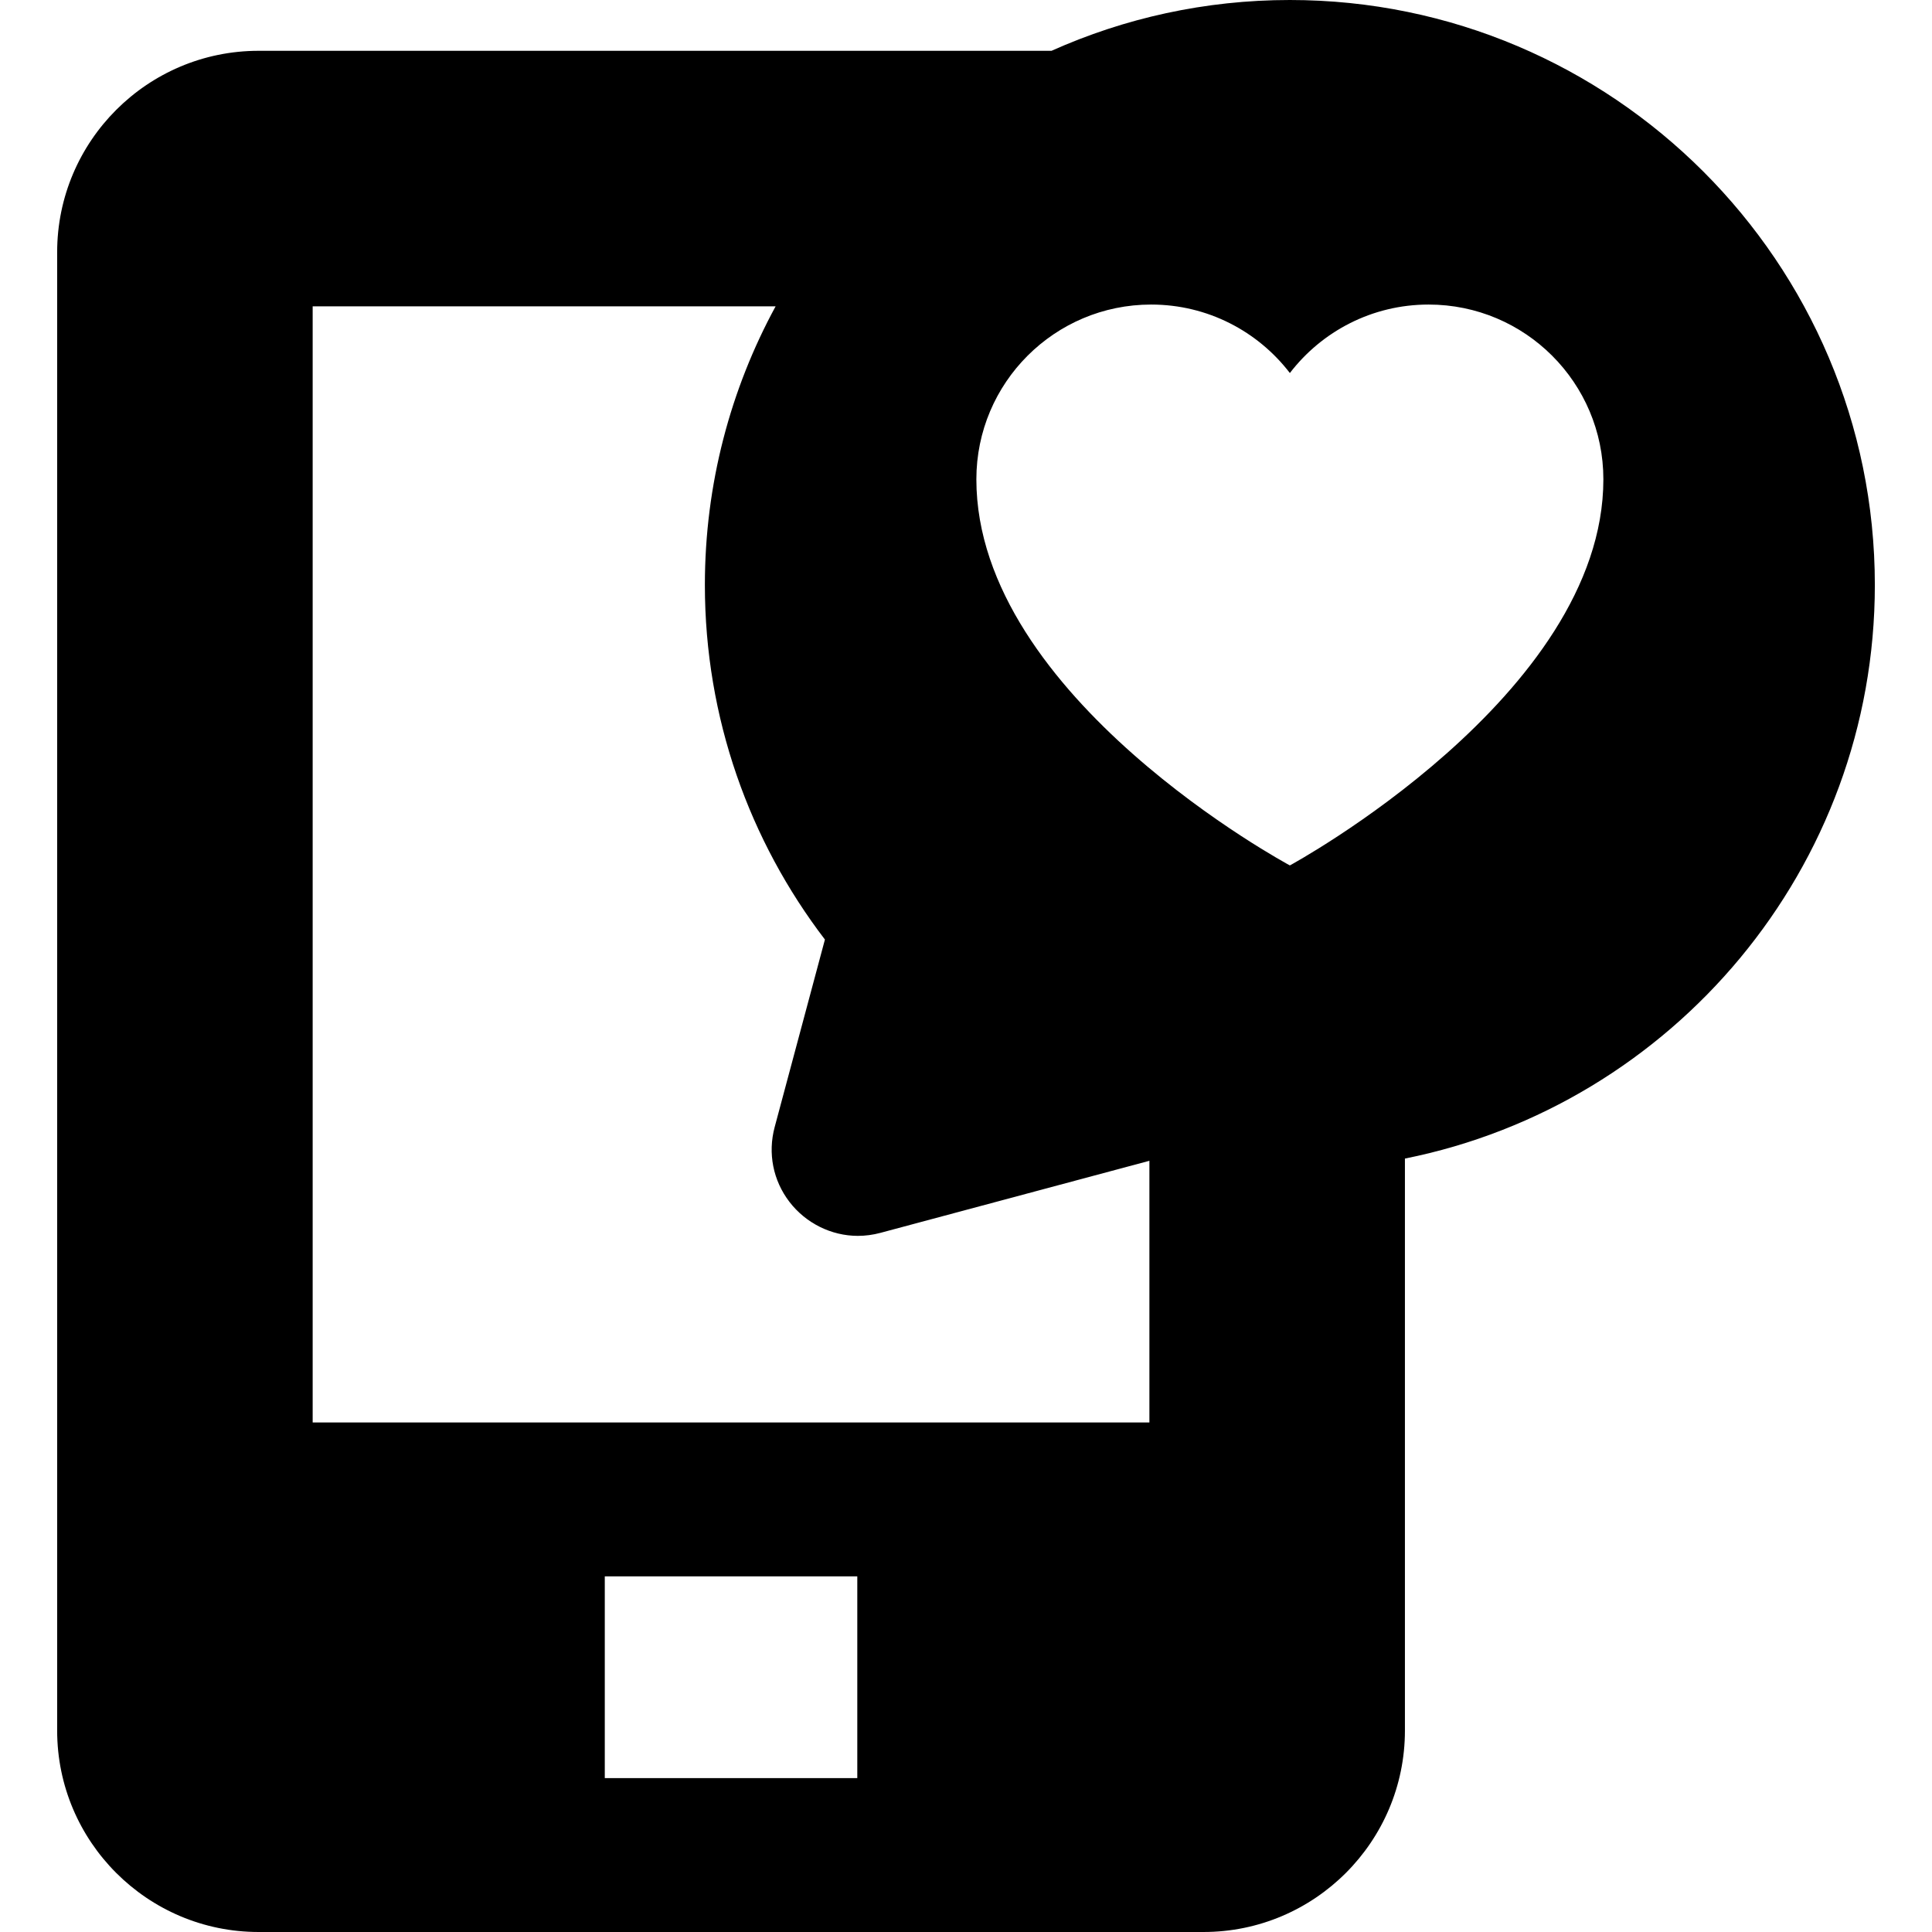 <?xml version="1.0" encoding="iso-8859-1"?>
<!-- Uploaded to: SVG Repo, www.svgrepo.com, Generator: SVG Repo Mixer Tools -->
<svg fill="#000000" height="800px" width="800px" version="1.1" id="Capa_1" xmlns="http://www.w3.org/2000/svg" xmlns:xlink="http://www.w3.org/1999/xlink" 
	 viewBox="0 0 369.353 369.353" xml:space="preserve">
<path id="XMLID_169_" d="M246.592,0c-16.219,0-31.641,3.475-45.566,9.712H49.433c-21.232,0-38.506,17.273-38.506,38.506v282.628
	c0,21.232,17.274,38.506,38.506,38.506h180.649c21.232,0,38.506-17.274,38.506-38.506V221.491
	c51.168-10.247,89.838-55.519,89.838-109.657C358.426,50.169,308.257,0,246.592,0z M163.894,339.928h-48.273v-38.562h48.273V339.928
	z M219.739,271.942H59.775V58.561h88.505c-8.622,15.847-13.524,33.999-13.524,53.273c0,25.465,8.562,48.965,22.949,67.785
	l-9.607,35.855c-1.34,5-0.309,10.212,2.83,14.302c3.12,4.066,8.003,6.493,13.064,6.493c1.447,0,2.902-0.193,4.325-0.575
	l51.421-13.778V271.942z M246.592,165.447c0,0-59.934-32.088-59.934-73.812c0-18.453,14.959-33.412,33.413-33.412
	c10.807,0,20.414,5.132,26.521,13.091c6.107-7.958,15.714-13.091,26.521-13.091c18.453,0,33.413,14.959,33.413,33.412
	C306.525,132.983,246.592,165.447,246.592,165.447z"/>
</svg>